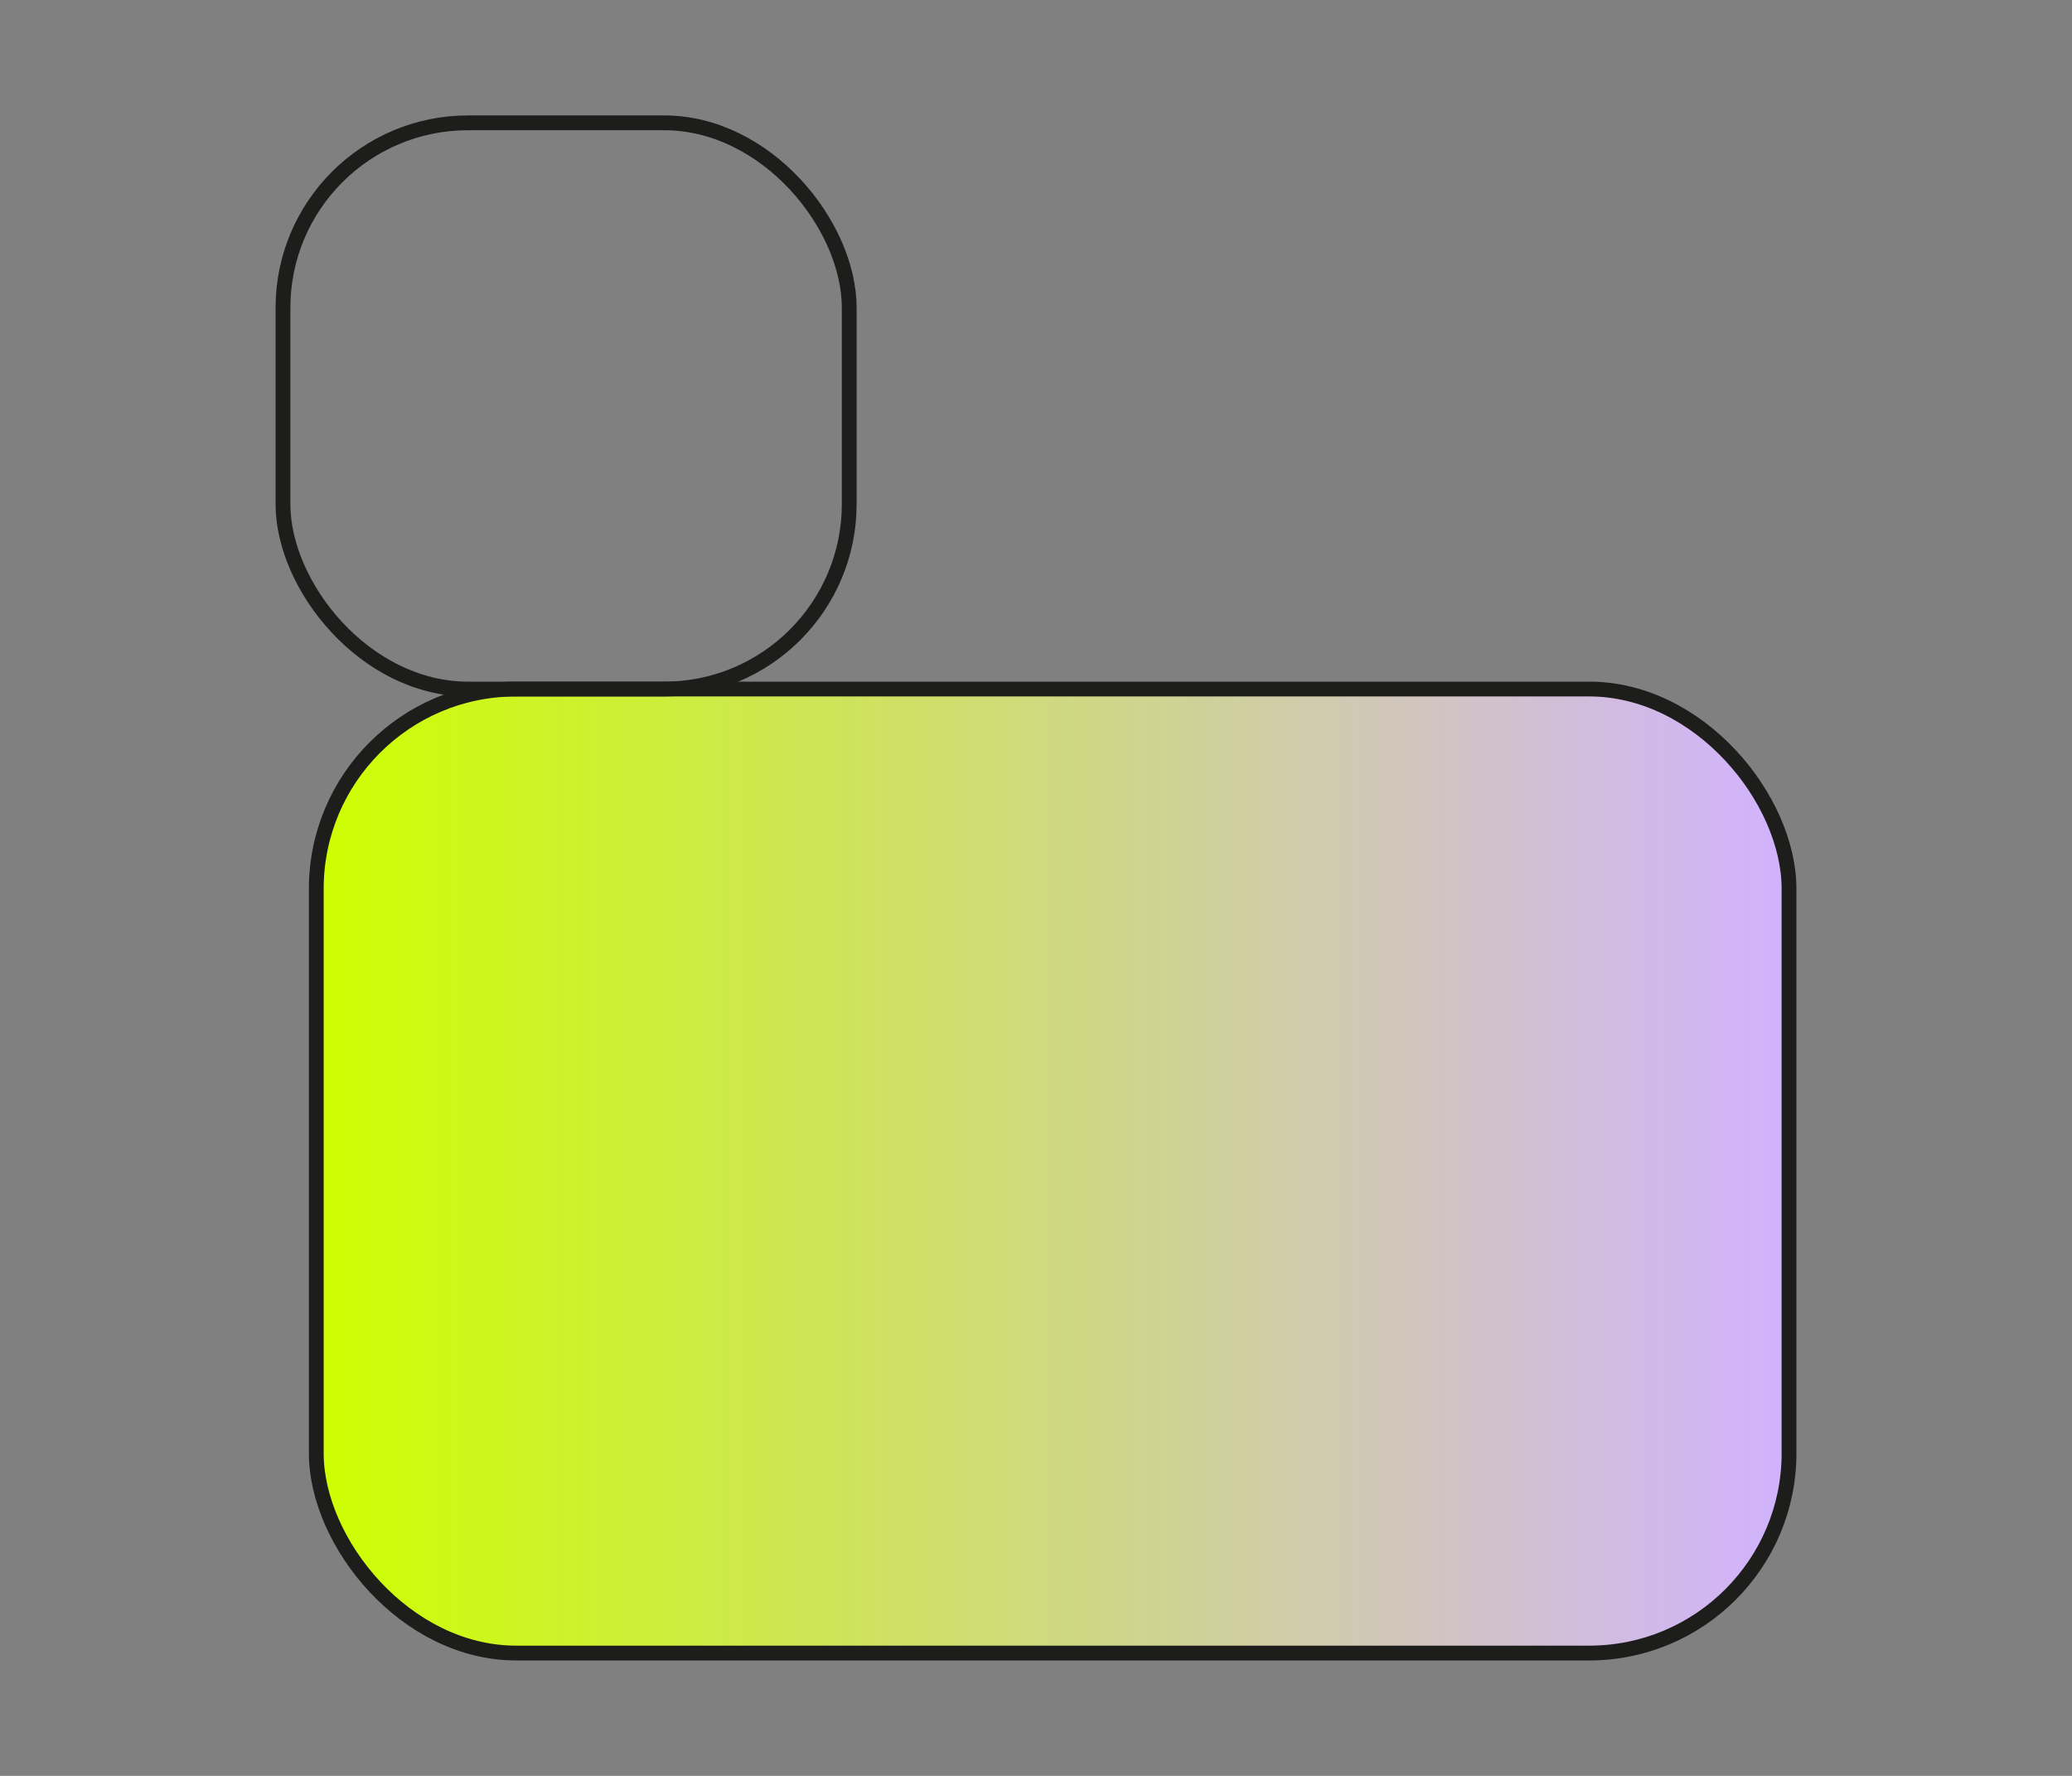 <?xml version="1.0" encoding="UTF-8"?><svg id="Layer_1" xmlns="http://www.w3.org/2000/svg" xmlns:xlink="http://www.w3.org/1999/xlink" viewBox="0 0 140 120"><rect x="0" y="0" width="140" height="120" fill="#808080" stroke="none"/><defs><style>.cls-1{fill:none;}.cls-1,.cls-2{stroke:#1d1d1b;stroke-miterlimit:10;}.cls-2{fill:url(#linear-gradient);}</style><linearGradient id="linear-gradient" x1="21.37" y1="79.13" x2="120.88" y2="79.13" gradientUnits="userSpaceOnUse"><stop offset="0" stop-color="#cdff00"/><stop offset="1" stop-color="#d1b2ff"/></linearGradient></defs><rect class="cls-2" x="21.37" y="46.56" width="99.51" height="65.14" rx="13.5" ry="13.5"/><rect class="cls-1" x="19.12" y="8.3" width="38.26" height="38.26" rx="12.5" ry="12.5"/></svg>